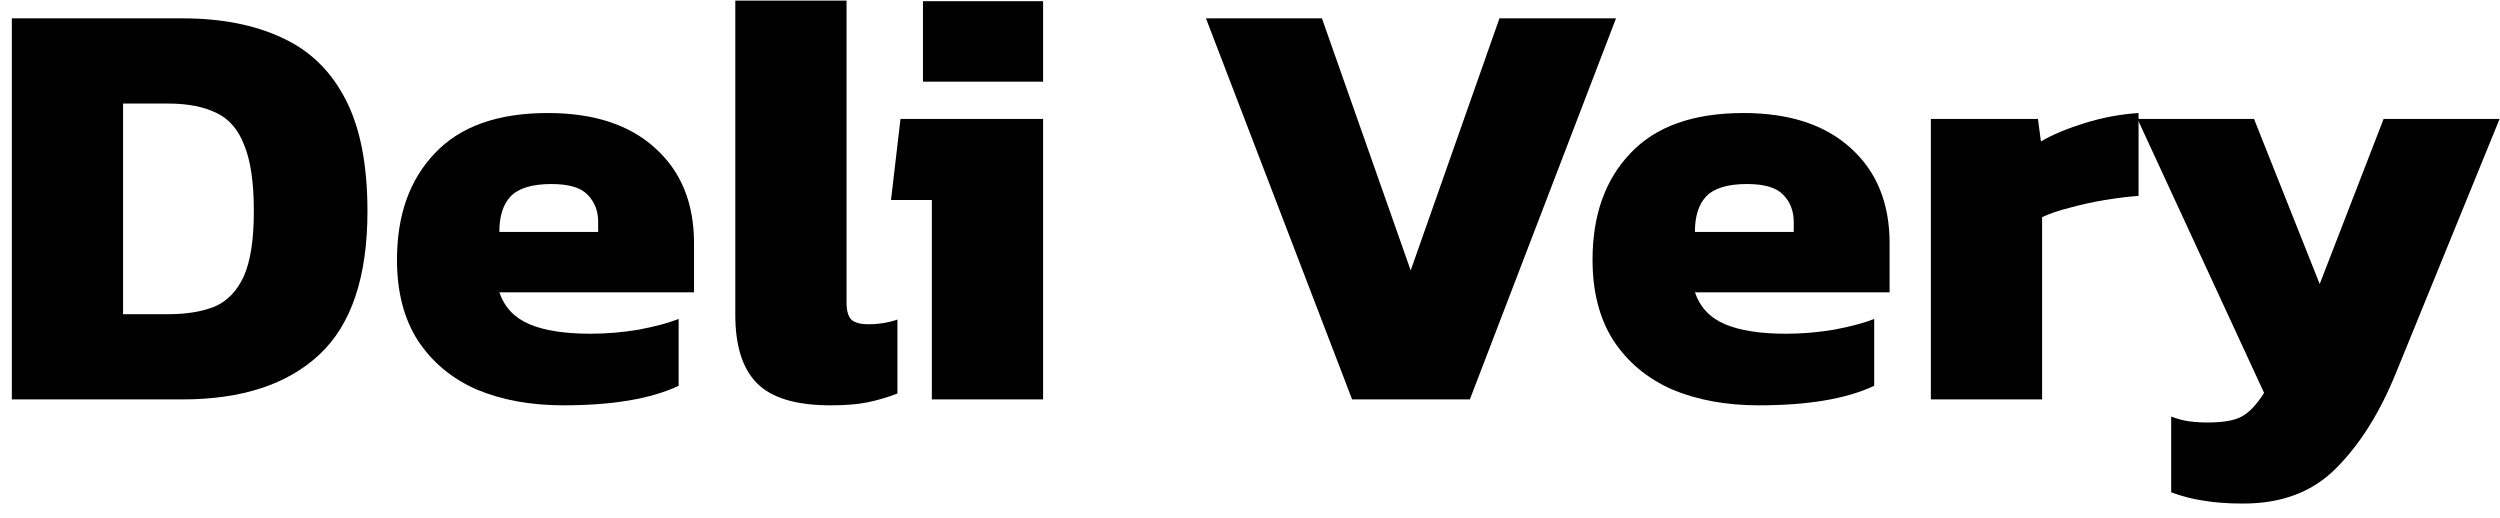 <svg width="169" height="35" viewBox="0 0 169 35" fill="none" xmlns="http://www.w3.org/2000/svg">
<path d="M0.8 27V1.24H12.32C14.96 1.24 17.213 1.68 19.08 2.56C20.947 3.413 22.373 4.8 23.36 6.72C24.346 8.613 24.84 11.133 24.84 14.28C24.84 18.707 23.76 21.933 21.6 23.96C19.44 25.987 16.346 27 12.32 27H0.8ZM8.32 21.24H11.36C12.613 21.24 13.666 21.067 14.52 20.72C15.373 20.347 16.026 19.667 16.48 18.68C16.933 17.667 17.16 16.2 17.16 14.28C17.16 12.36 16.947 10.88 16.52 9.84C16.12 8.773 15.493 8.04 14.64 7.64C13.787 7.213 12.693 7 11.36 7H8.32V21.24Z" fill="black"/>
<path d="M38.076 27.4C35.862 27.4 33.902 27.04 32.196 26.32C30.516 25.573 29.196 24.467 28.236 23C27.302 21.533 26.836 19.72 26.836 17.56C26.836 14.547 27.689 12.147 29.396 10.36C31.102 8.547 33.649 7.64 37.036 7.64C40.129 7.64 42.542 8.427 44.276 10C46.036 11.573 46.916 13.72 46.916 16.44V19.76H33.756C34.102 20.773 34.782 21.493 35.796 21.92C36.809 22.347 38.182 22.56 39.916 22.56C41.009 22.56 42.102 22.467 43.196 22.28C44.316 22.067 45.209 21.827 45.876 21.56V26.08C44.009 26.96 41.409 27.4 38.076 27.4ZM33.756 15.68H40.436V15C40.436 14.253 40.196 13.64 39.716 13.16C39.262 12.68 38.449 12.44 37.276 12.44C35.969 12.44 35.049 12.72 34.516 13.28C34.009 13.813 33.756 14.613 33.756 15.68Z" fill="black"/>
<path d="M56.146 27.4C53.826 27.4 52.173 26.907 51.186 25.92C50.199 24.933 49.706 23.387 49.706 21.28V0.04H57.226V20.44C57.226 21.027 57.346 21.427 57.586 21.64C57.826 21.827 58.199 21.92 58.706 21.92C59.053 21.92 59.386 21.893 59.706 21.84C60.053 21.787 60.373 21.707 60.666 21.6V26.6C59.973 26.867 59.293 27.067 58.626 27.2C57.986 27.333 57.159 27.4 56.146 27.4Z" fill="black"/>
<path d="M62.393 5.52V0.08H70.513V5.52H62.393ZM62.993 27V13.52H60.233L60.873 8.04H70.513V27H62.993Z" fill="black"/>
<path d="M91.403 27L81.523 1.24H89.363L95.363 18.28L101.363 1.24H109.243L99.363 27H91.403Z" fill="black"/>
<path d="M118.896 27.4C116.683 27.4 114.723 27.04 113.016 26.32C111.336 25.573 110.016 24.467 109.056 23C108.123 21.533 107.656 19.72 107.656 17.56C107.656 14.547 108.509 12.147 110.216 10.36C111.923 8.547 114.469 7.64 117.856 7.64C120.949 7.64 123.363 8.427 125.096 10C126.856 11.573 127.736 13.72 127.736 16.44V19.76H114.576C114.923 20.773 115.603 21.493 116.616 21.92C117.629 22.347 119.003 22.56 120.736 22.56C121.829 22.56 122.923 22.467 124.016 22.28C125.136 22.067 126.029 21.827 126.696 21.56V26.08C124.829 26.96 122.229 27.4 118.896 27.4ZM114.576 15.68H121.256V15C121.256 14.253 121.016 13.64 120.536 13.16C120.083 12.68 119.269 12.44 118.096 12.44C116.789 12.44 115.869 12.72 115.336 13.28C114.829 13.813 114.576 14.613 114.576 15.68Z" fill="black"/>
<path d="M130.526 27V8.04H137.766L137.966 9.56C138.74 9.107 139.726 8.693 140.926 8.32C142.126 7.947 143.34 7.72 144.566 7.64V13.24C143.873 13.293 143.113 13.387 142.286 13.52C141.486 13.653 140.7 13.827 139.926 14.04C139.18 14.227 138.553 14.44 138.046 14.68V27H130.526Z" fill="black"/>
<path d="M151.652 34.04C150.585 34.04 149.679 33.973 148.932 33.84C148.212 33.733 147.492 33.547 146.772 33.28V28.16C147.199 28.32 147.599 28.427 147.972 28.48C148.372 28.533 148.785 28.56 149.212 28.56C150.279 28.56 151.052 28.427 151.532 28.16C152.039 27.893 152.545 27.36 153.052 26.56L144.492 8.04H152.372L156.812 19.2L161.132 8.04H168.972L161.972 25.2C160.879 27.893 159.532 30.04 157.932 31.64C156.359 33.24 154.265 34.04 151.652 34.04Z" fill="black"/>
</svg>
